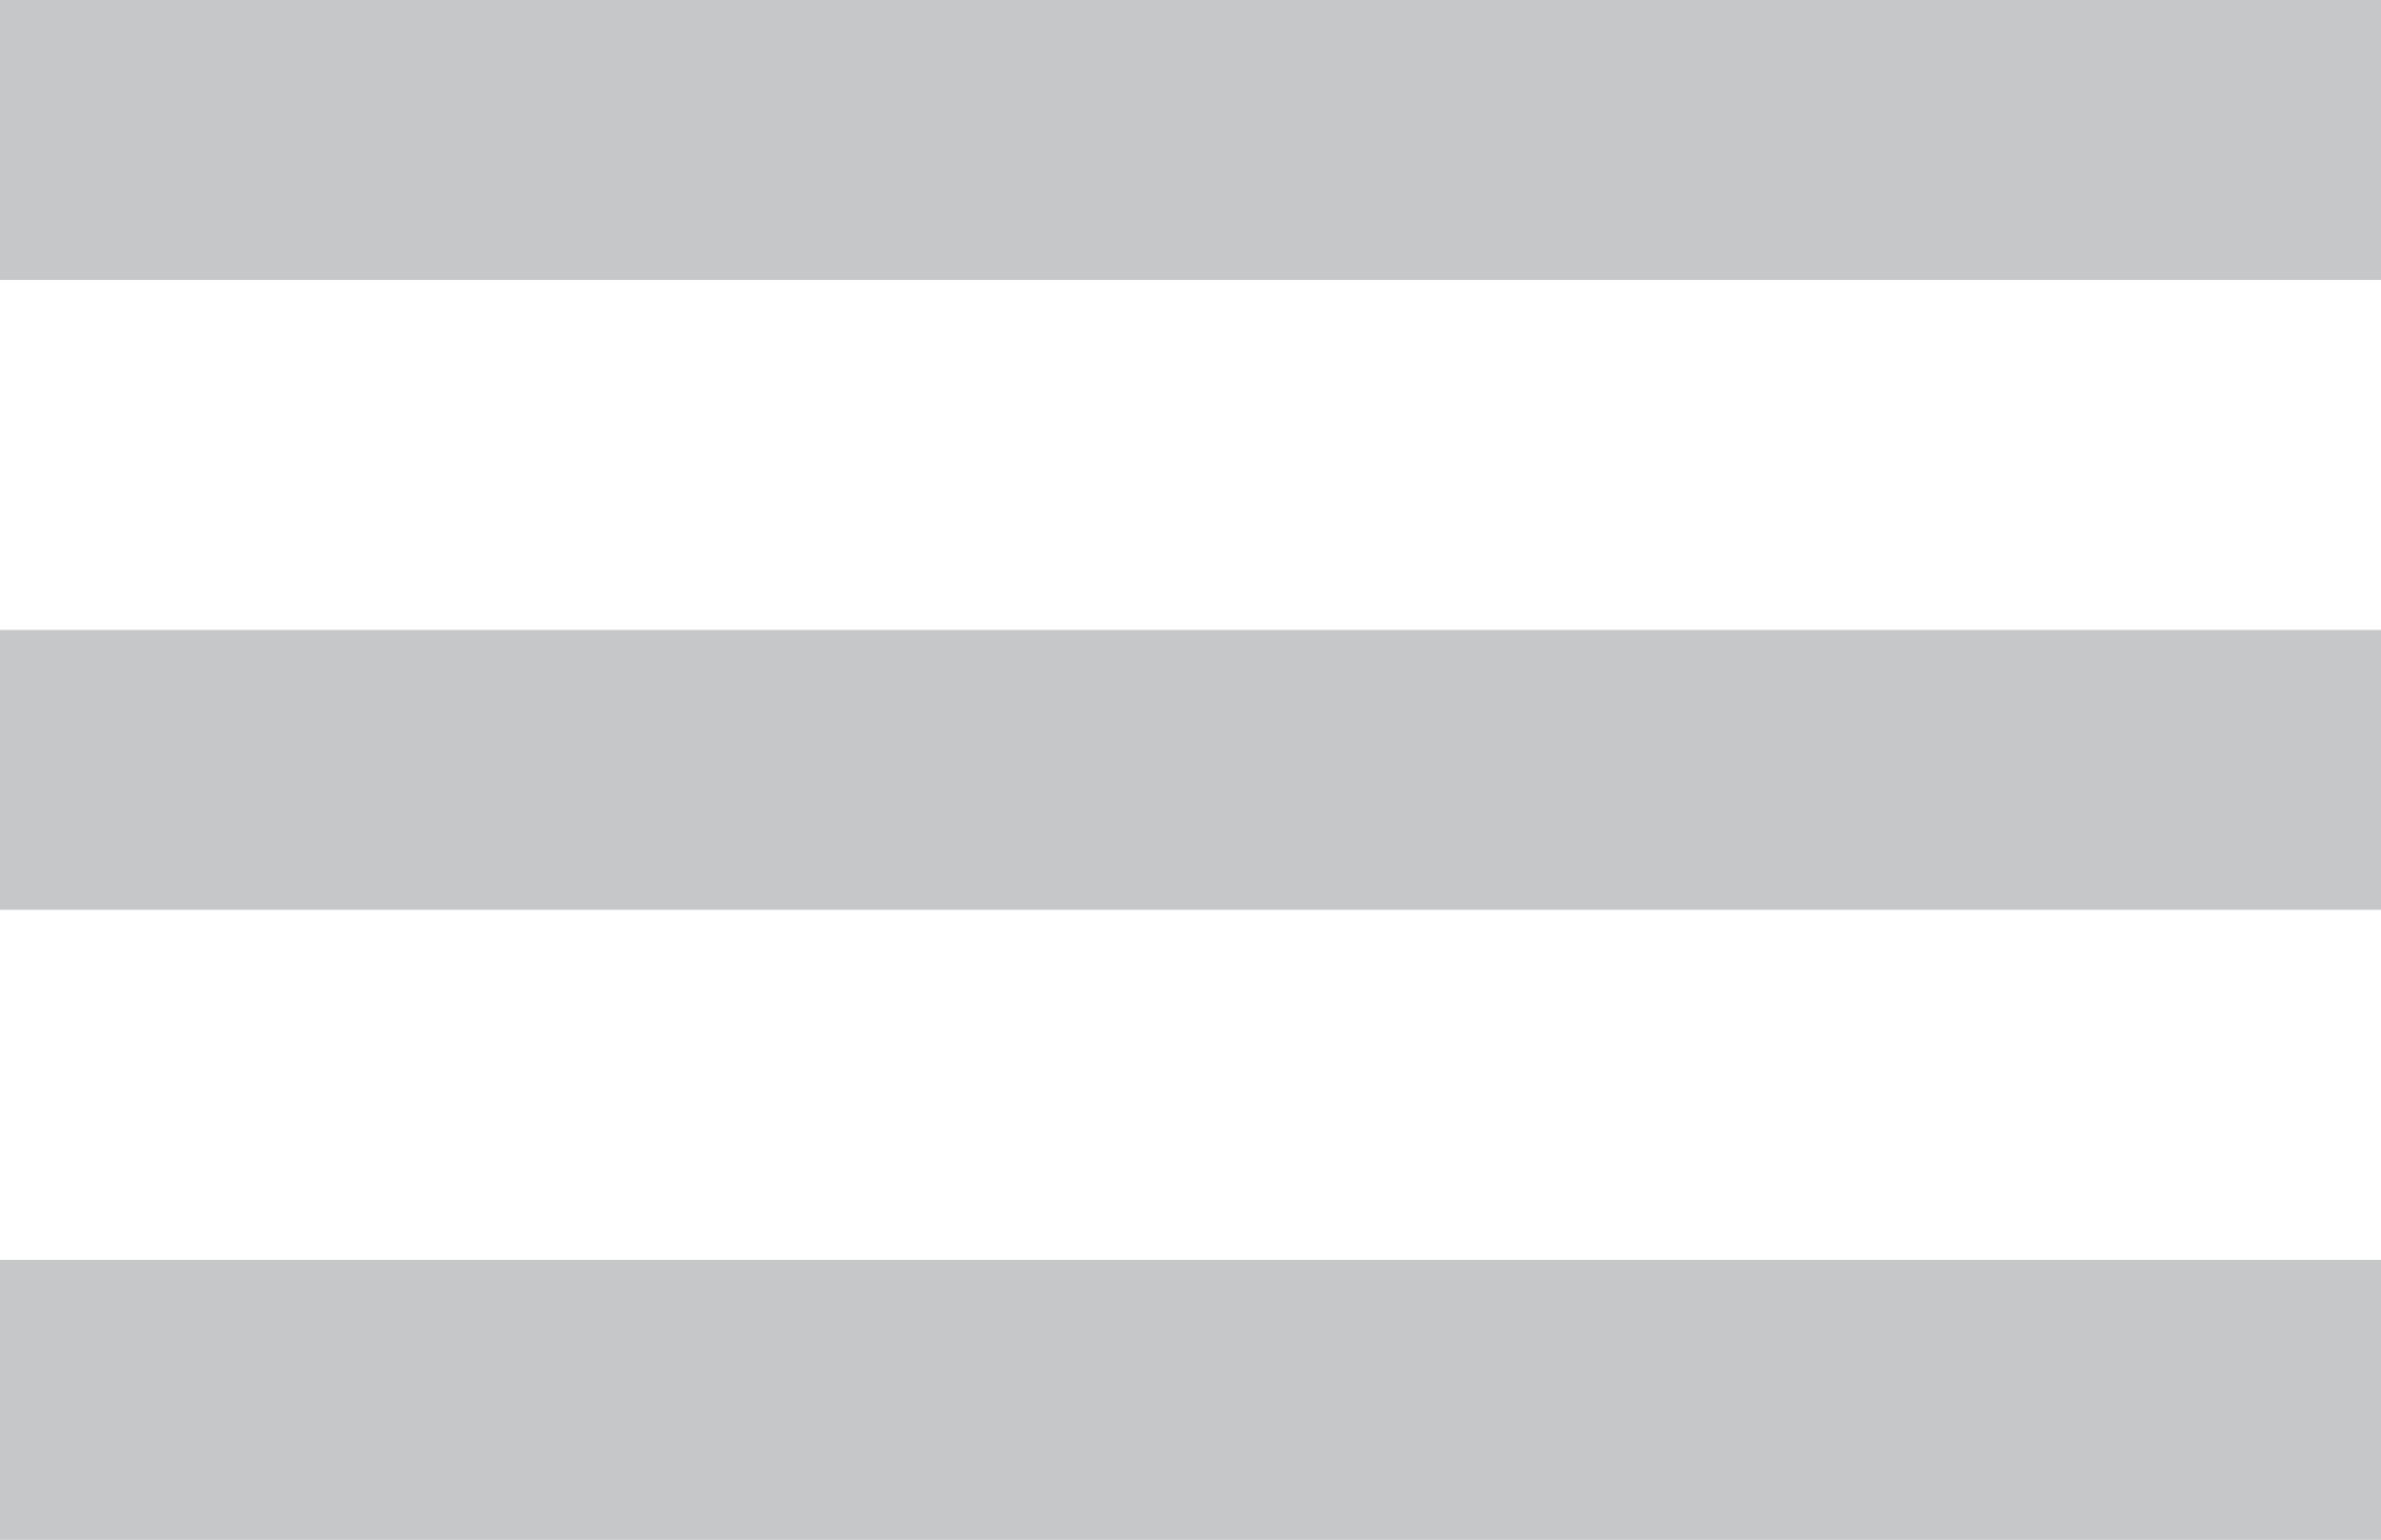 <?xml version="1.0" encoding="utf-8"?>
<!-- Generator: Adobe Illustrator 16.0.0, SVG Export Plug-In . SVG Version: 6.00 Build 0)  -->
<!DOCTYPE svg PUBLIC "-//W3C//DTD SVG 1.1//EN" "http://www.w3.org/Graphics/SVG/1.1/DTD/svg11.dtd">
<svg version="1.1" id="Layer_1" xmlns="http://www.w3.org/2000/svg" xmlns:xlink="http://www.w3.org/1999/xlink" x="0px" y="0px"
	 width="31.734px" height="20.523px" viewBox="0 0 31.734 20.523" enable-background="new 0 0 31.734 20.523" xml:space="preserve">
<g>
	<g>
		<path fill-rule="evenodd" clip-rule="evenodd" fill="#C6C7C8" d="M0,0v3.731h31.734V0H0z M0,12.127h31.734V8.396H0V12.127z
			 M0,20.523h31.734v-3.731H0V20.523z"/>
	</g>
</g>
</svg>
